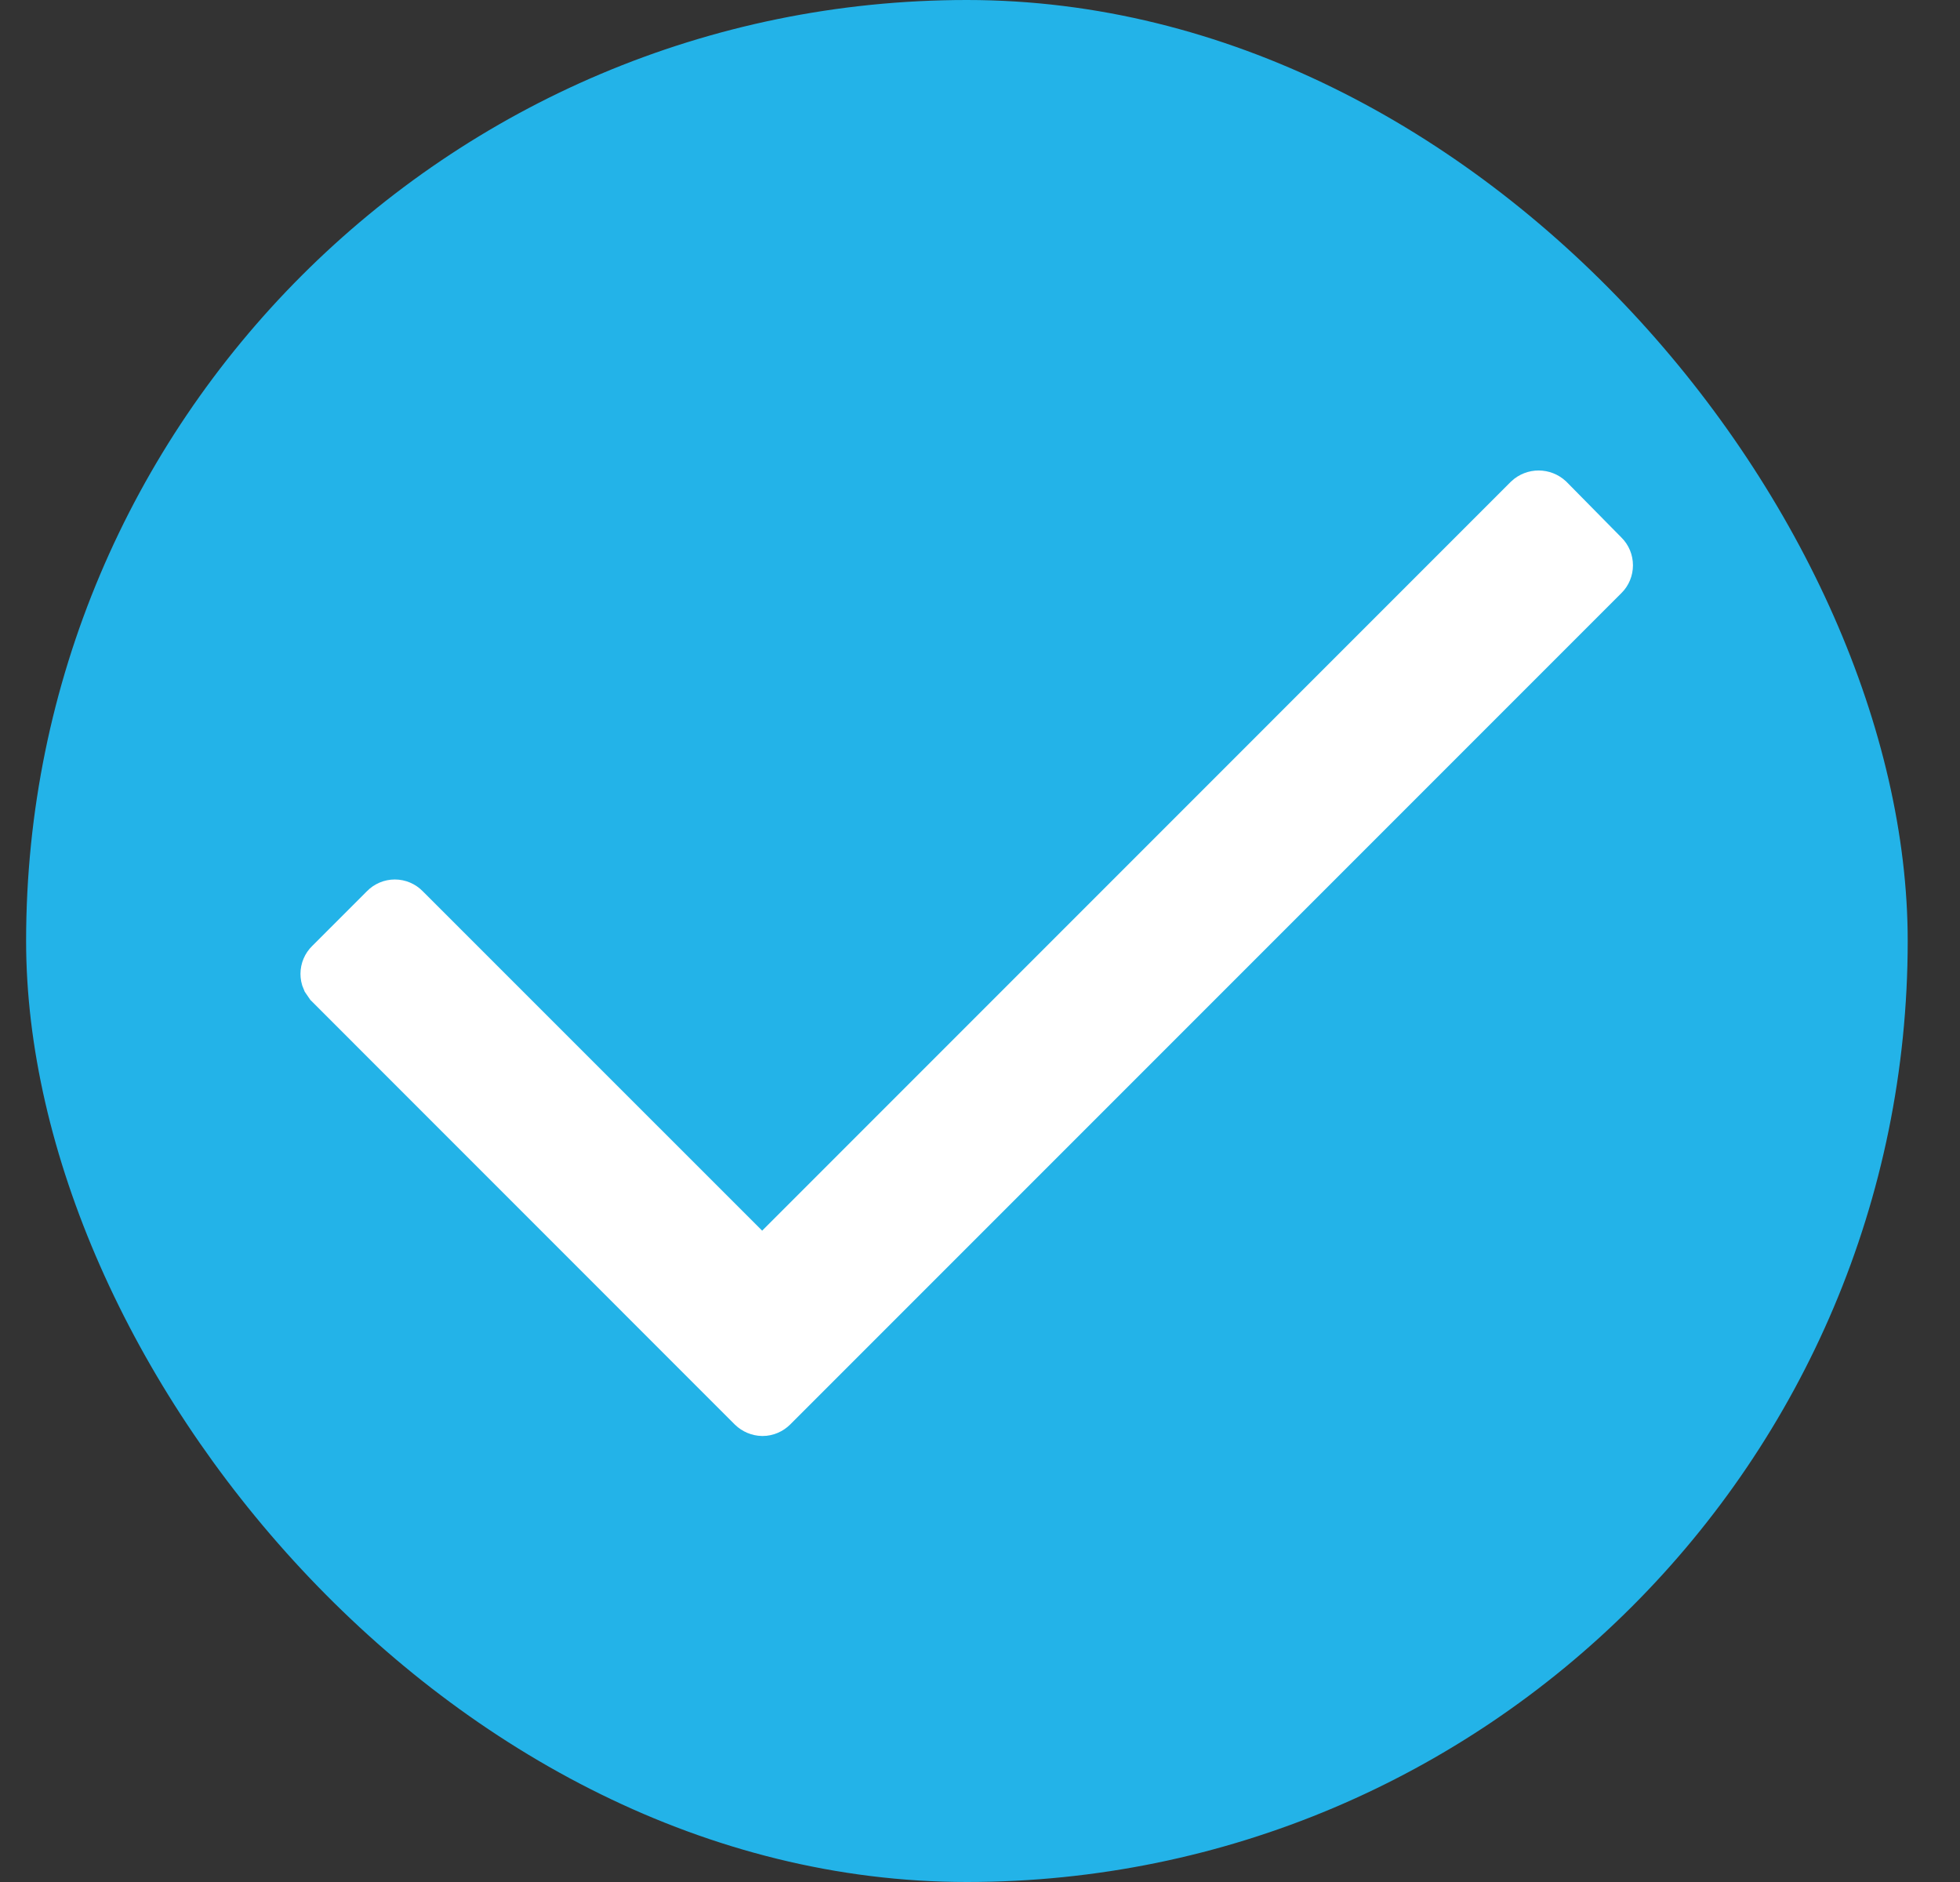 <svg width="25" height="24" viewBox="0 0 25 24" fill="none" xmlns="http://www.w3.org/2000/svg">
<rect x="0" y="0" width="25" height="24" fill="#333333" stroke="none"/>
<rect x="0.333" width="24" height="24" rx="12" fill="#23B3E8"/>
<path d="M19.505 6.381C19.573 6.317 19.678 6.318 19.746 6.381L20.443 7.088L20.446 7.091C20.478 7.122 20.495 7.165 20.495 7.209C20.495 7.253 20.478 7.296 20.446 7.327L20.445 7.328L9.845 17.928L9.844 17.929C9.813 17.96 9.77 17.979 9.726 17.979C9.681 17.978 9.639 17.96 9.607 17.929L4.216 12.537L4.179 12.483C4.17 12.463 4.166 12.441 4.166 12.419C4.166 12.375 4.184 12.332 4.216 12.301L4.918 11.599C4.949 11.567 4.992 11.549 5.036 11.549C5.08 11.549 5.123 11.567 5.154 11.599L9.721 16.165L9.957 15.93L19.505 6.381Z" fill="white" stroke="white" stroke-width="0.667"/>
</svg>

